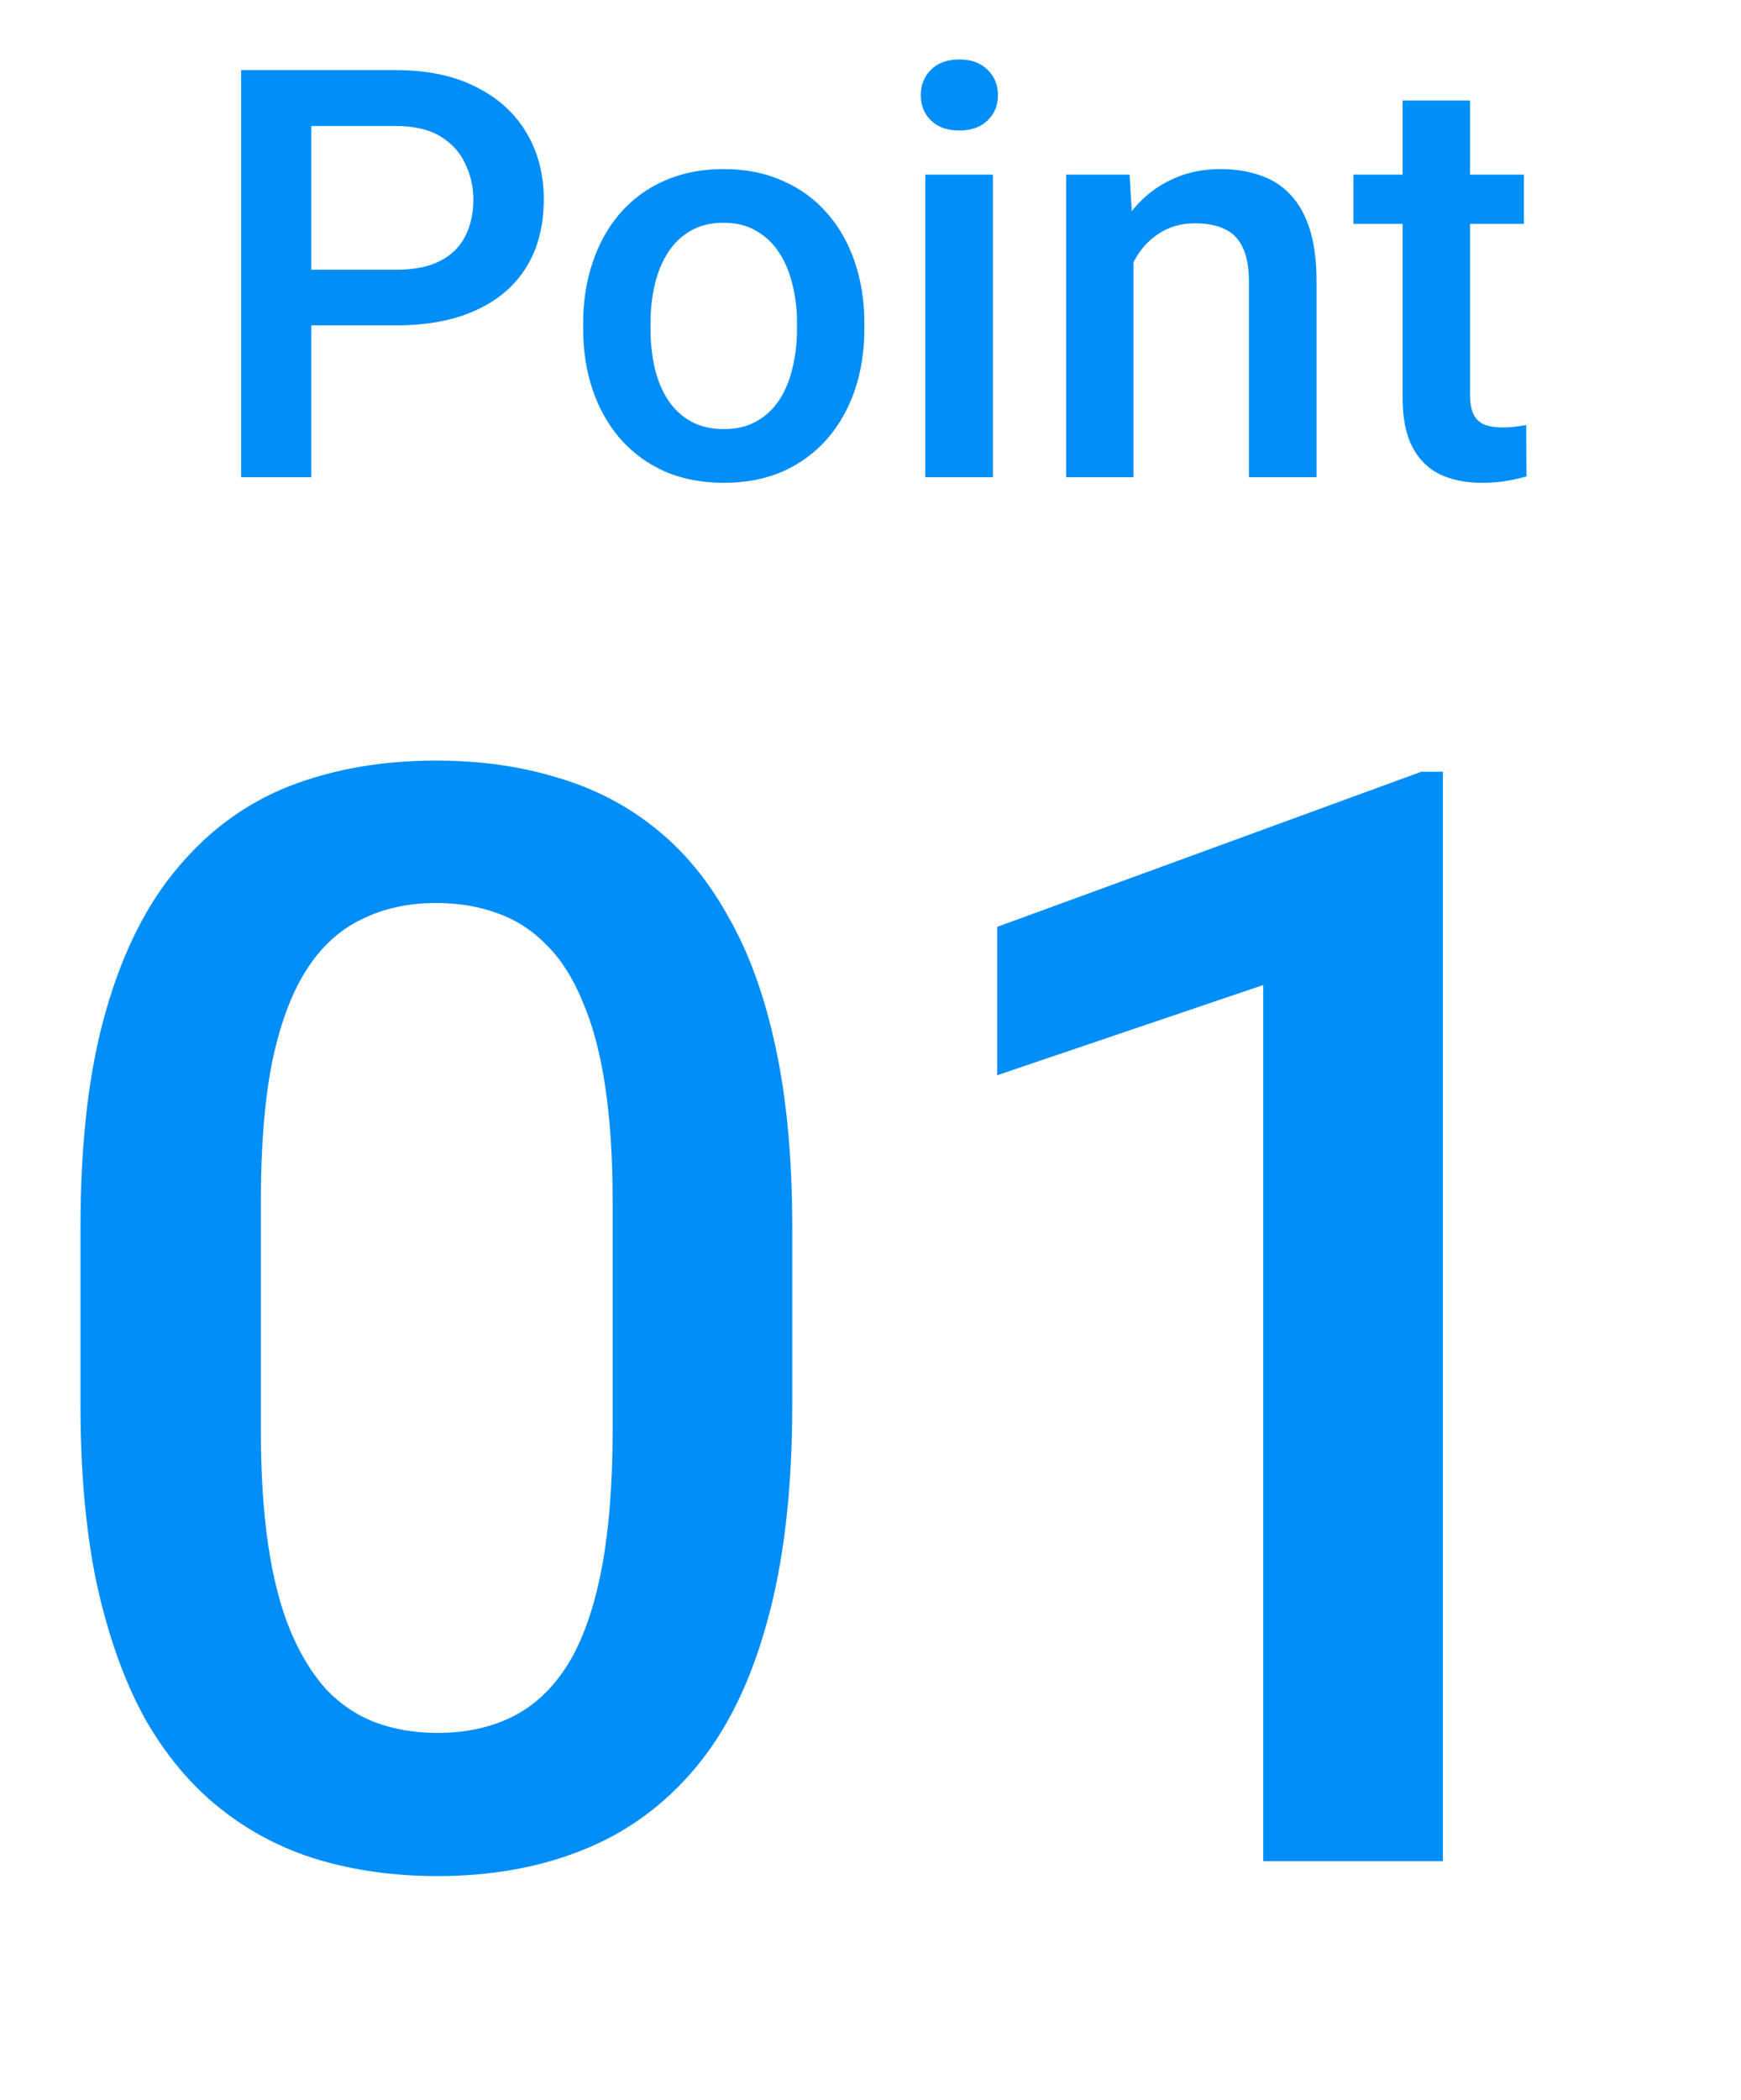 <svg width="73" height="88" viewBox="0 0 73 88" fill="none" xmlns="http://www.w3.org/2000/svg">
<path d="M16.59 13.637H12.148V11.305H16.59C17.363 11.305 17.988 11.18 18.465 10.93C18.941 10.68 19.289 10.336 19.508 9.898C19.734 9.453 19.848 8.945 19.848 8.375C19.848 7.836 19.734 7.332 19.508 6.863C19.289 6.387 18.941 6.004 18.465 5.715C17.988 5.426 17.363 5.281 16.59 5.281H13.051V20H10.109V2.938H16.59C17.91 2.938 19.031 3.172 19.953 3.641C20.883 4.102 21.59 4.742 22.074 5.562C22.559 6.375 22.801 7.305 22.801 8.352C22.801 9.453 22.559 10.398 22.074 11.188C21.59 11.977 20.883 12.582 19.953 13.004C19.031 13.426 17.91 13.637 16.59 13.637ZM24.453 13.801V13.531C24.453 12.617 24.586 11.77 24.852 10.988C25.117 10.199 25.5 9.516 26 8.938C26.508 8.352 27.125 7.898 27.852 7.578C28.586 7.25 29.414 7.086 30.336 7.086C31.266 7.086 32.094 7.25 32.82 7.578C33.555 7.898 34.176 8.352 34.684 8.938C35.191 9.516 35.578 10.199 35.844 10.988C36.109 11.77 36.242 12.617 36.242 13.531V13.801C36.242 14.715 36.109 15.562 35.844 16.344C35.578 17.125 35.191 17.809 34.684 18.395C34.176 18.973 33.559 19.426 32.832 19.754C32.105 20.074 31.281 20.234 30.359 20.234C29.43 20.234 28.598 20.074 27.863 19.754C27.137 19.426 26.52 18.973 26.012 18.395C25.504 17.809 25.117 17.125 24.852 16.344C24.586 15.562 24.453 14.715 24.453 13.801ZM27.277 13.531V13.801C27.277 14.371 27.336 14.91 27.453 15.418C27.57 15.926 27.754 16.371 28.004 16.754C28.254 17.137 28.574 17.438 28.965 17.656C29.355 17.875 29.82 17.984 30.359 17.984C30.883 17.984 31.336 17.875 31.719 17.656C32.109 17.438 32.43 17.137 32.68 16.754C32.93 16.371 33.113 15.926 33.23 15.418C33.355 14.91 33.418 14.371 33.418 13.801V13.531C33.418 12.969 33.355 12.438 33.23 11.938C33.113 11.43 32.926 10.98 32.668 10.59C32.418 10.199 32.098 9.895 31.707 9.676C31.324 9.449 30.867 9.336 30.336 9.336C29.805 9.336 29.344 9.449 28.953 9.676C28.57 9.895 28.254 10.199 28.004 10.59C27.754 10.98 27.57 11.43 27.453 11.938C27.336 12.438 27.277 12.969 27.277 13.531ZM41.633 7.32V20H38.797V7.32H41.633ZM38.609 3.992C38.609 3.562 38.75 3.207 39.031 2.926C39.32 2.637 39.719 2.492 40.227 2.492C40.727 2.492 41.121 2.637 41.41 2.926C41.699 3.207 41.844 3.562 41.844 3.992C41.844 4.414 41.699 4.766 41.41 5.047C41.121 5.328 40.727 5.469 40.227 5.469C39.719 5.469 39.32 5.328 39.031 5.047C38.75 4.766 38.609 4.414 38.609 3.992ZM47.527 10.027V20H44.703V7.32H47.363L47.527 10.027ZM47.023 13.191L46.109 13.18C46.117 12.281 46.242 11.457 46.484 10.707C46.734 9.957 47.078 9.312 47.516 8.773C47.961 8.234 48.492 7.82 49.109 7.531C49.727 7.234 50.414 7.086 51.172 7.086C51.781 7.086 52.332 7.172 52.824 7.344C53.324 7.508 53.75 7.777 54.102 8.152C54.461 8.527 54.734 9.016 54.922 9.617C55.109 10.211 55.203 10.941 55.203 11.809V20H52.367V11.797C52.367 11.188 52.277 10.707 52.098 10.355C51.926 9.996 51.672 9.742 51.336 9.594C51.008 9.438 50.598 9.359 50.105 9.359C49.621 9.359 49.188 9.461 48.805 9.664C48.422 9.867 48.098 10.145 47.832 10.496C47.574 10.848 47.375 11.254 47.234 11.715C47.094 12.176 47.023 12.668 47.023 13.191ZM63.898 7.32V9.383H56.75V7.32H63.898ZM58.812 4.215H61.637V16.496C61.637 16.887 61.691 17.188 61.801 17.398C61.918 17.602 62.078 17.738 62.281 17.809C62.484 17.879 62.723 17.914 62.996 17.914C63.191 17.914 63.379 17.902 63.559 17.879C63.738 17.855 63.883 17.832 63.992 17.809L64.004 19.965C63.77 20.035 63.496 20.098 63.184 20.152C62.879 20.207 62.527 20.234 62.129 20.234C61.48 20.234 60.906 20.121 60.406 19.895C59.906 19.66 59.516 19.281 59.234 18.758C58.953 18.234 58.812 17.539 58.812 16.672V4.215Z" fill="#028EF7"/>
<path d="M33.219 51.438V58.875C33.219 62.438 32.865 65.479 32.156 68C31.469 70.5 30.469 72.531 29.156 74.094C27.844 75.656 26.271 76.802 24.438 77.531C22.625 78.26 20.594 78.625 18.344 78.625C16.552 78.625 14.885 78.396 13.344 77.938C11.823 77.479 10.448 76.76 9.219 75.781C7.99 74.802 6.938 73.542 6.062 72C5.208 70.438 4.542 68.573 4.062 66.406C3.604 64.24 3.375 61.729 3.375 58.875V51.438C3.375 47.854 3.729 44.833 4.438 42.375C5.146 39.896 6.156 37.885 7.469 36.344C8.781 34.781 10.344 33.646 12.156 32.938C13.99 32.229 16.031 31.875 18.281 31.875C20.094 31.875 21.76 32.104 23.281 32.562C24.823 33 26.198 33.698 27.406 34.656C28.635 35.615 29.677 36.865 30.531 38.406C31.406 39.927 32.073 41.771 32.531 43.938C32.99 46.083 33.219 48.583 33.219 51.438ZM25.688 59.938V50.312C25.688 48.5 25.583 46.906 25.375 45.531C25.167 44.135 24.854 42.958 24.438 42C24.042 41.021 23.542 40.229 22.938 39.625C22.333 39 21.646 38.552 20.875 38.281C20.104 37.99 19.24 37.844 18.281 37.844C17.115 37.844 16.073 38.073 15.156 38.531C14.24 38.969 13.469 39.677 12.844 40.656C12.219 41.635 11.74 42.927 11.406 44.531C11.094 46.115 10.938 48.042 10.938 50.312V59.938C10.938 61.771 11.042 63.385 11.25 64.781C11.458 66.177 11.771 67.375 12.188 68.375C12.604 69.354 13.104 70.167 13.688 70.812C14.292 71.438 14.979 71.896 15.75 72.188C16.542 72.479 17.406 72.625 18.344 72.625C19.531 72.625 20.583 72.396 21.5 71.938C22.417 71.479 23.188 70.75 23.812 69.75C24.438 68.729 24.906 67.406 25.219 65.781C25.531 64.156 25.688 62.208 25.688 59.938ZM60.5 32.344V78H52.969V41.281L41.812 45.062V38.844L59.594 32.344H60.5Z" fill="#028EF7"/>
</svg>
